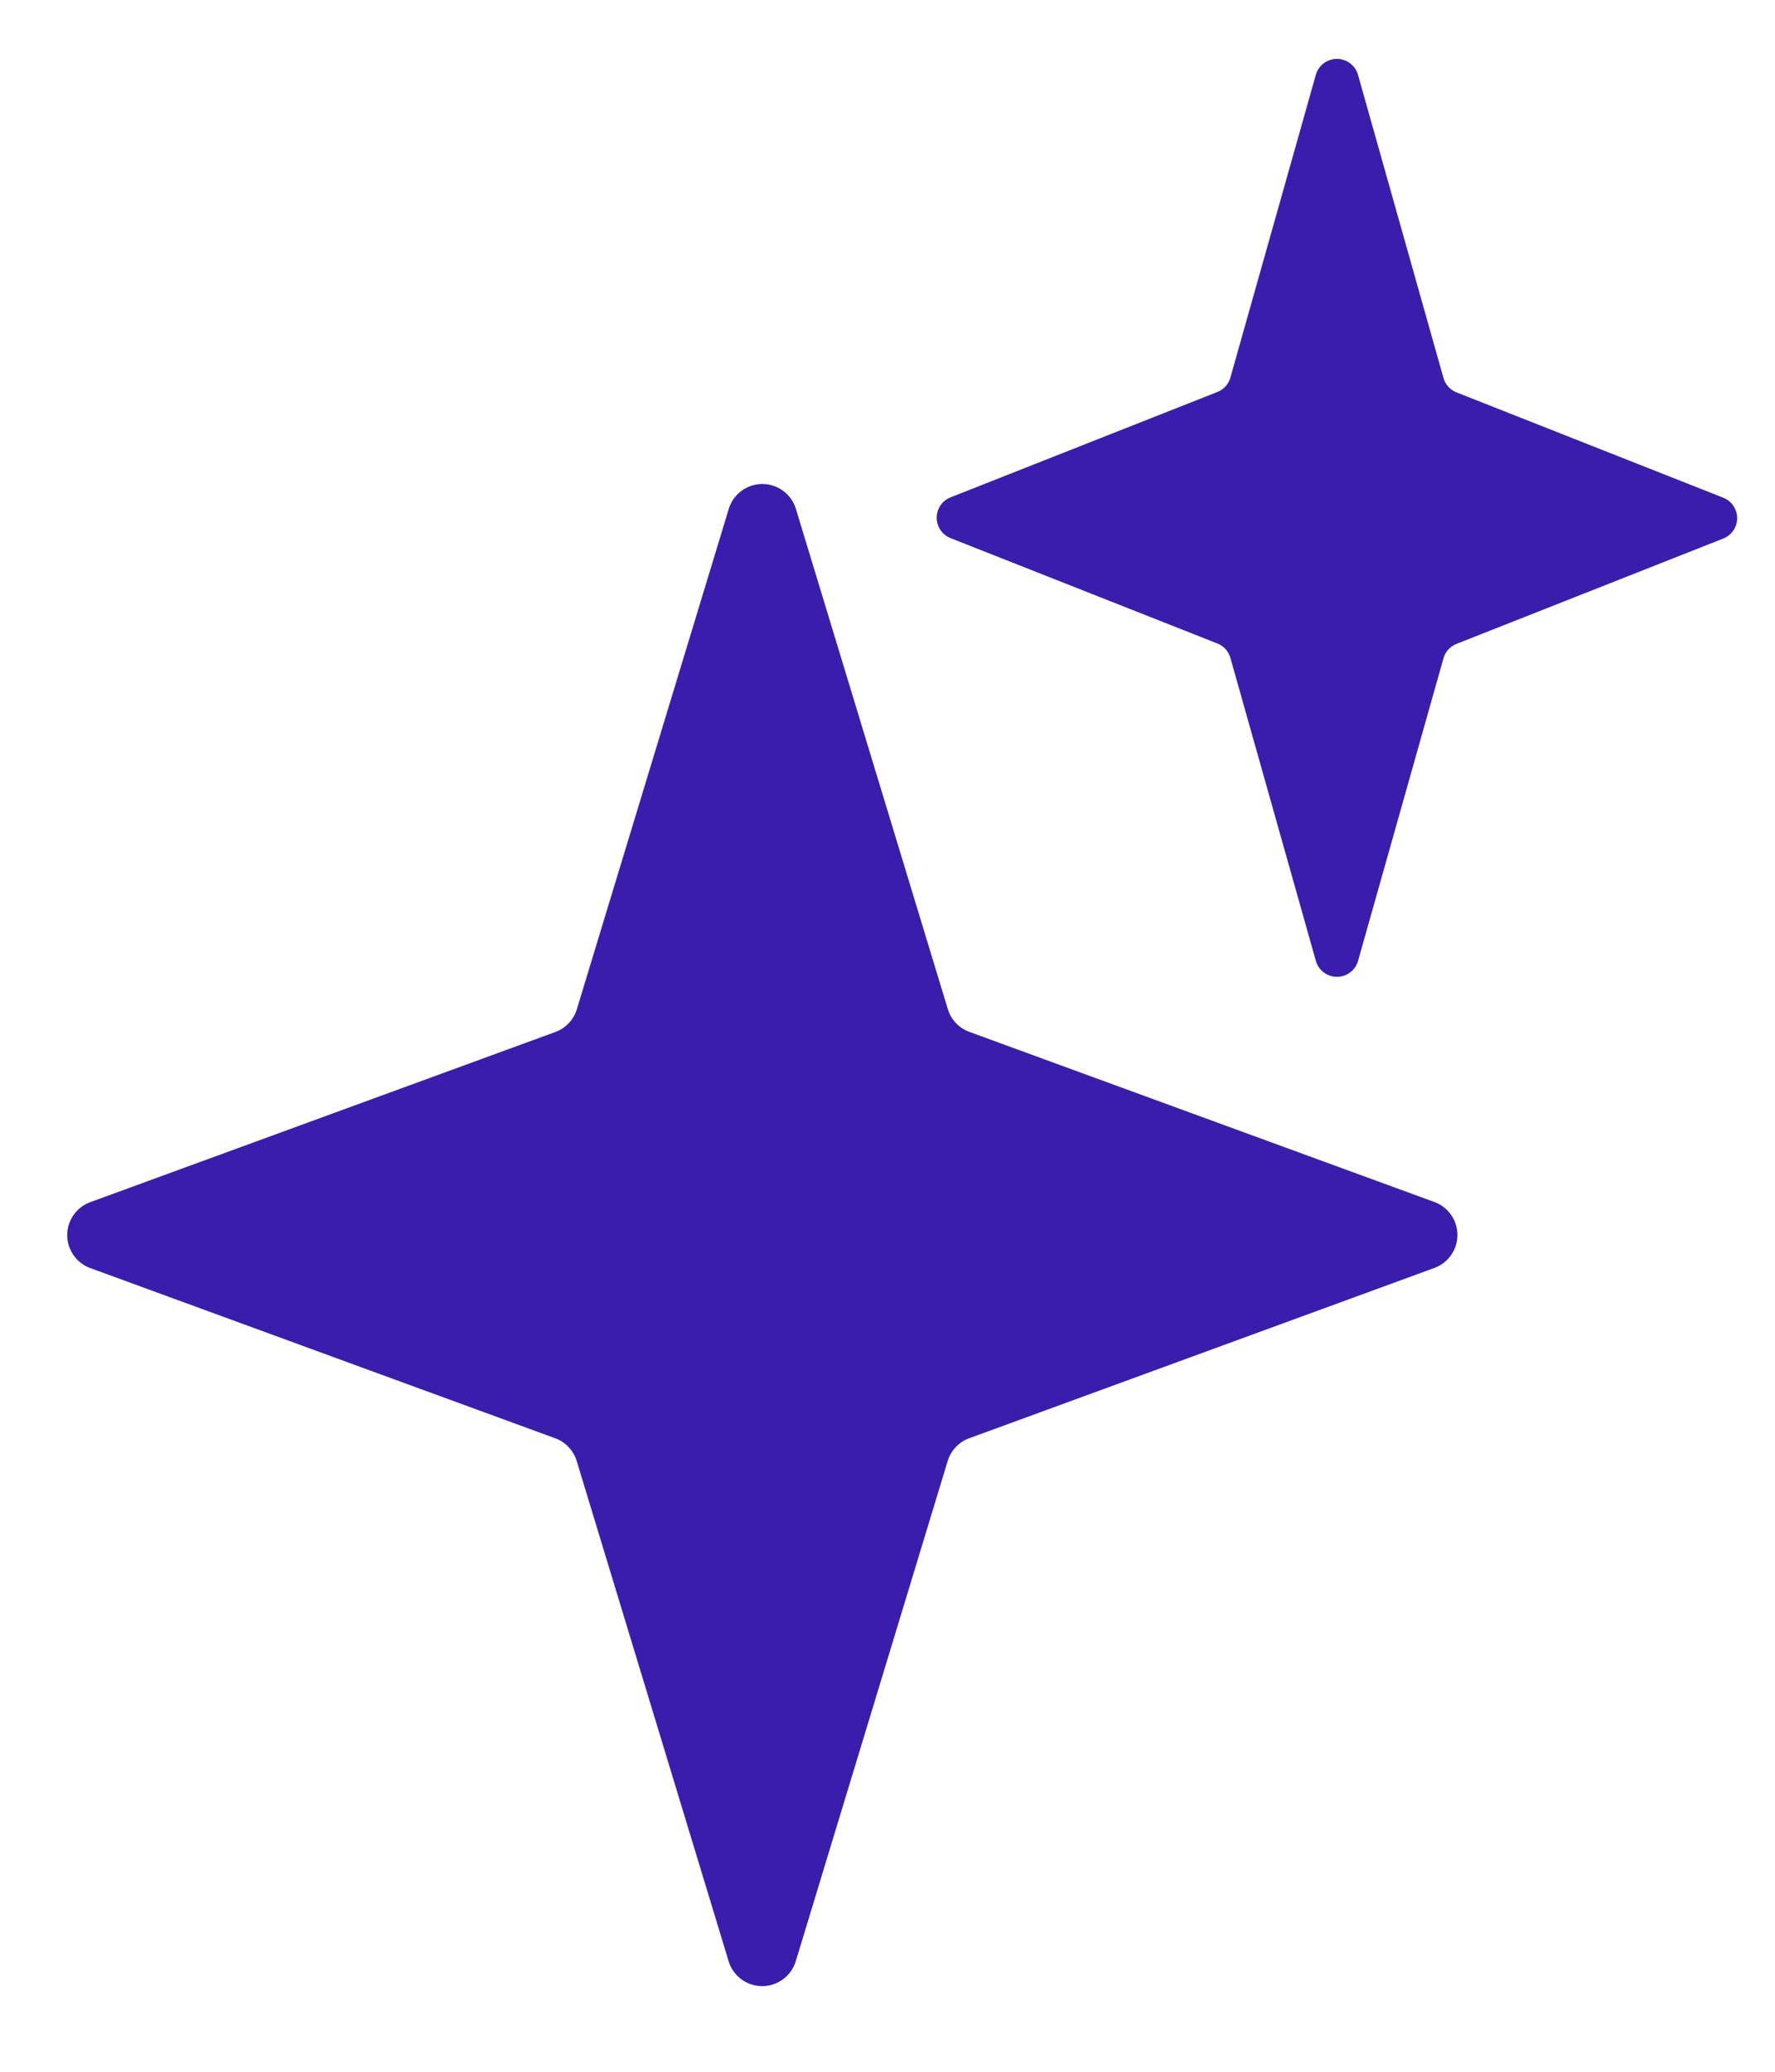 <svg xmlns="http://www.w3.org/2000/svg" width="40.473" height="47.218" viewBox="0 0 40.473 47.218">
    <path data-name="Polygone 147" d="M16.617 2.519a.8.8 0 0 1 1.531 0l3.464 11.4a.8.8 0 0 0 .491.519l10.607 3.879a.8.8 0 0 1 0 1.5L22.1 23.7a.8.8 0 0 0-.491.519l-3.464 11.4a.8.8 0 0 1-1.531 0l-3.464-11.4a.8.8 0 0 0-.491-.519L2.055 19.82a.8.8 0 0 1 0-1.5l10.607-3.879a.8.8 0 0 0 .491-.519z" transform="translate(0 9.08)" style="fill:#3b1dad"/>
    <path data-name="Polygone 148" d="M9.507 1.706a.5.5 0 0 1 .962 0l1.949 6.909a.5.5 0 0 0 .3.329l6.08 2.4a.5.5 0 0 1 0 .93l-6.08 2.4a.5.5 0 0 0-.3.329L10.47 21.9a.5.5 0 0 1-.962 0l-1.949-6.906a.5.5 0 0 0-.3-.329l-6.08-2.4a.5.5 0 0 1 0-.93l6.08-2.4a.5.5 0 0 0 .3-.329z" transform="translate(20.496)" style="fill:#3b1dad"/>
</svg>
